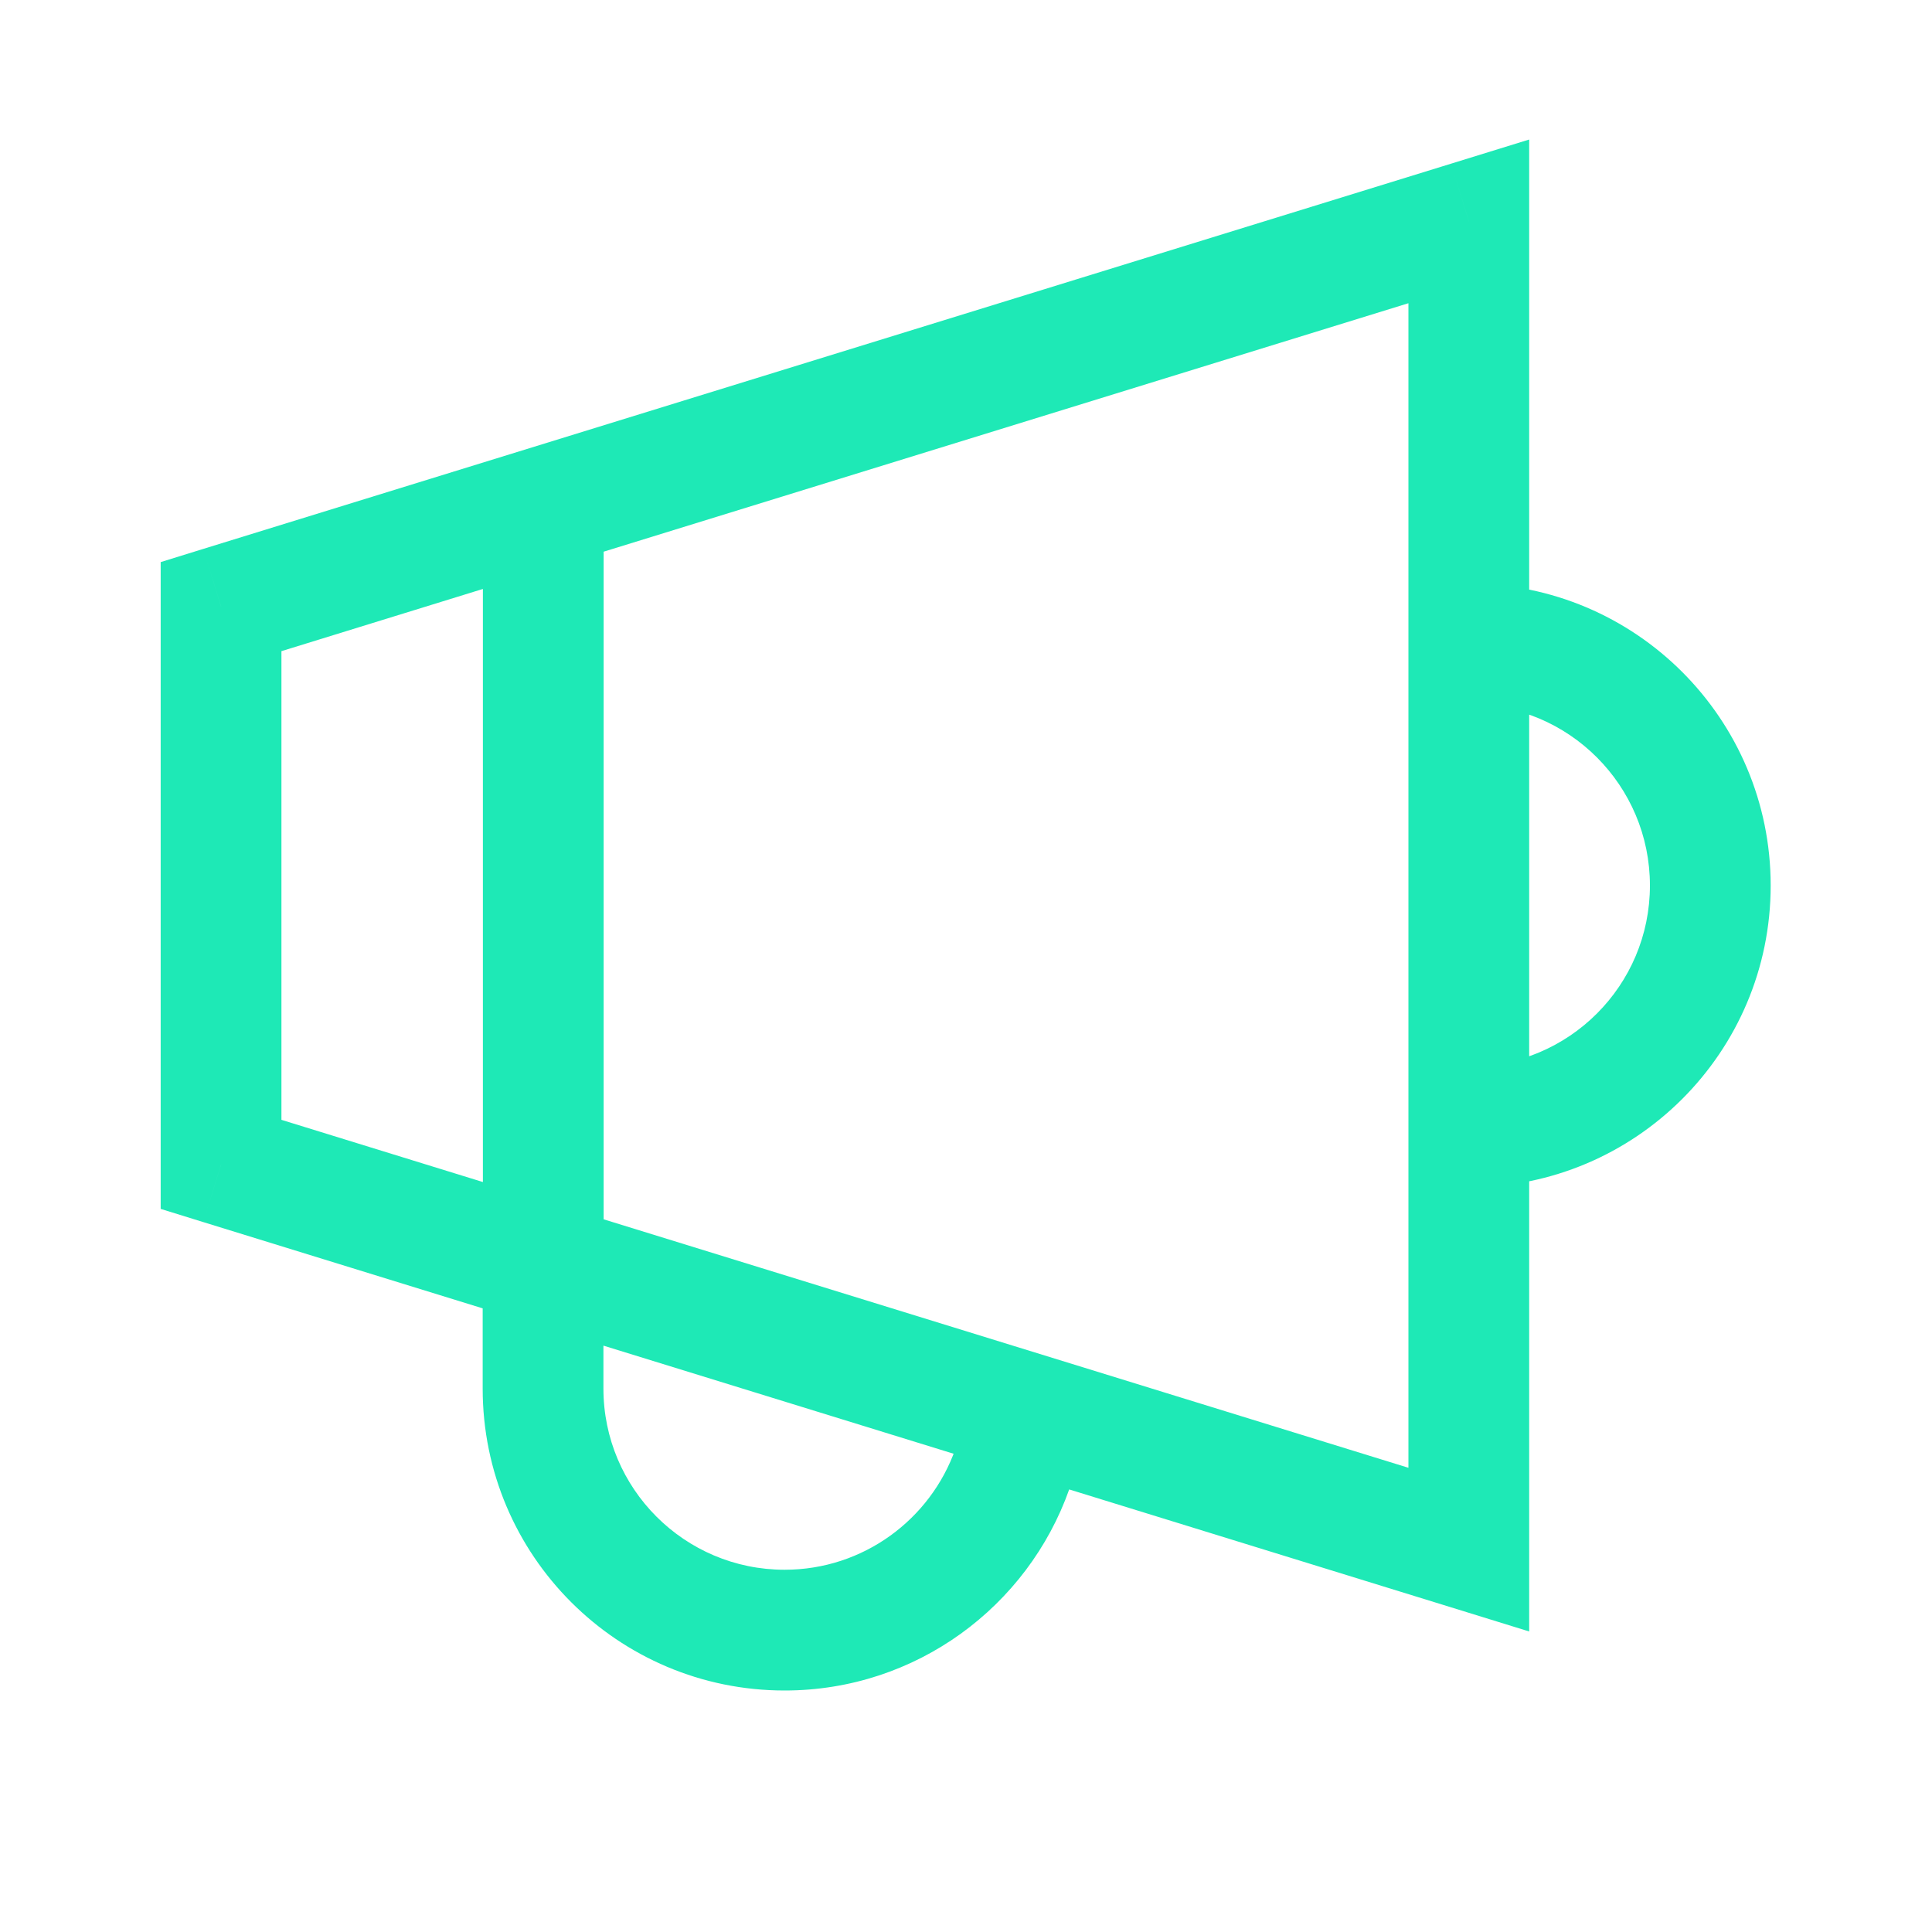 <svg width="18" height="18" viewBox="0 0 18 18" fill="none" xmlns="http://www.w3.org/2000/svg">
<path d="M13.685 2.062H14.247V1.3L13.519 1.525L13.685 2.062ZM13.685 14.437L13.519 14.975L14.247 15.2V14.437H13.685ZM2.06 10.848H1.497V11.263L1.894 11.386L2.06 10.848ZM2.06 5.652L1.894 5.114L1.497 5.237V5.652H2.06ZM9.962 13.875L10.149 13.345L9.089 12.97L8.901 13.5L9.962 13.875ZM13.685 11.062C15.238 11.062 16.497 9.803 16.497 8.25H15.372C15.372 9.182 14.617 9.937 13.685 9.937V11.062ZM13.685 6.562C14.617 6.562 15.372 7.318 15.372 8.25H16.497C16.497 6.697 15.238 5.437 13.685 5.437V6.562ZM13.122 2.062V14.437H14.247V2.062H13.122ZM13.851 13.9L2.226 10.311L1.894 11.386L13.519 14.975L13.851 13.9ZM13.519 1.525L1.894 5.114L2.226 6.189L13.851 2.6L13.519 1.525ZM2.622 10.848V5.652H1.497V10.848H2.622ZM7.31 14.625C6.378 14.625 5.622 13.869 5.622 12.937H4.497C4.497 14.491 5.756 15.75 7.31 15.75V14.625ZM8.901 13.5C8.669 14.156 8.043 14.625 7.31 14.625V15.75C8.535 15.75 9.576 14.966 9.962 13.875L8.901 13.5ZM5.622 12.937V11.812H4.497V12.937H5.622ZM4.499 4.687V11.812H5.624V4.687H4.499Z" fill="#1EE9B6"/>
</svg>
